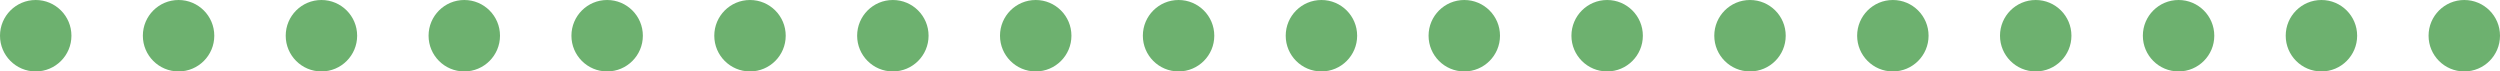 <svg xmlns="http://www.w3.org/2000/svg" id="Layer_1" viewBox="0 0 280 8"><g><circle cx="4" cy="4" r="4" fill="#6db16f"></circle><circle cx="68" cy="4" r="4" fill="#6db16f"></circle><circle cx="132" cy="4" r="4" fill="#6db16f"></circle><circle cx="20" cy="4" r="4" fill="#6db16f"></circle><circle cx="84" cy="4" r="4" fill="#6db16f"></circle><circle cx="36" cy="4" r="4" fill="#6db16f"></circle><circle cx="100" cy="4" r="4" fill="#6db16f"></circle><circle cx="52" cy="4" r="4" fill="#6db16f"></circle><circle cx="116" cy="4" r="4" fill="#6db16f"></circle></g><g><circle cx="148" cy="4" r="4" fill="#6db16f"></circle><circle cx="212" cy="4" r="4" fill="#6db16f"></circle><circle cx="276" cy="4" r="4" fill="#6db16f"></circle><circle cx="164" cy="4" r="4" fill="#6db16f"></circle><circle cx="228" cy="4" r="4" fill="#6db16f"></circle><circle cx="180" cy="4" r="4" fill="#6db16f"></circle><circle cx="244" cy="4" r="4" fill="#6db16f"></circle><circle cx="196" cy="4" r="4" fill="#6db16f"></circle><circle cx="260" cy="4" r="4" fill="#6db16f"></circle></g></svg>
